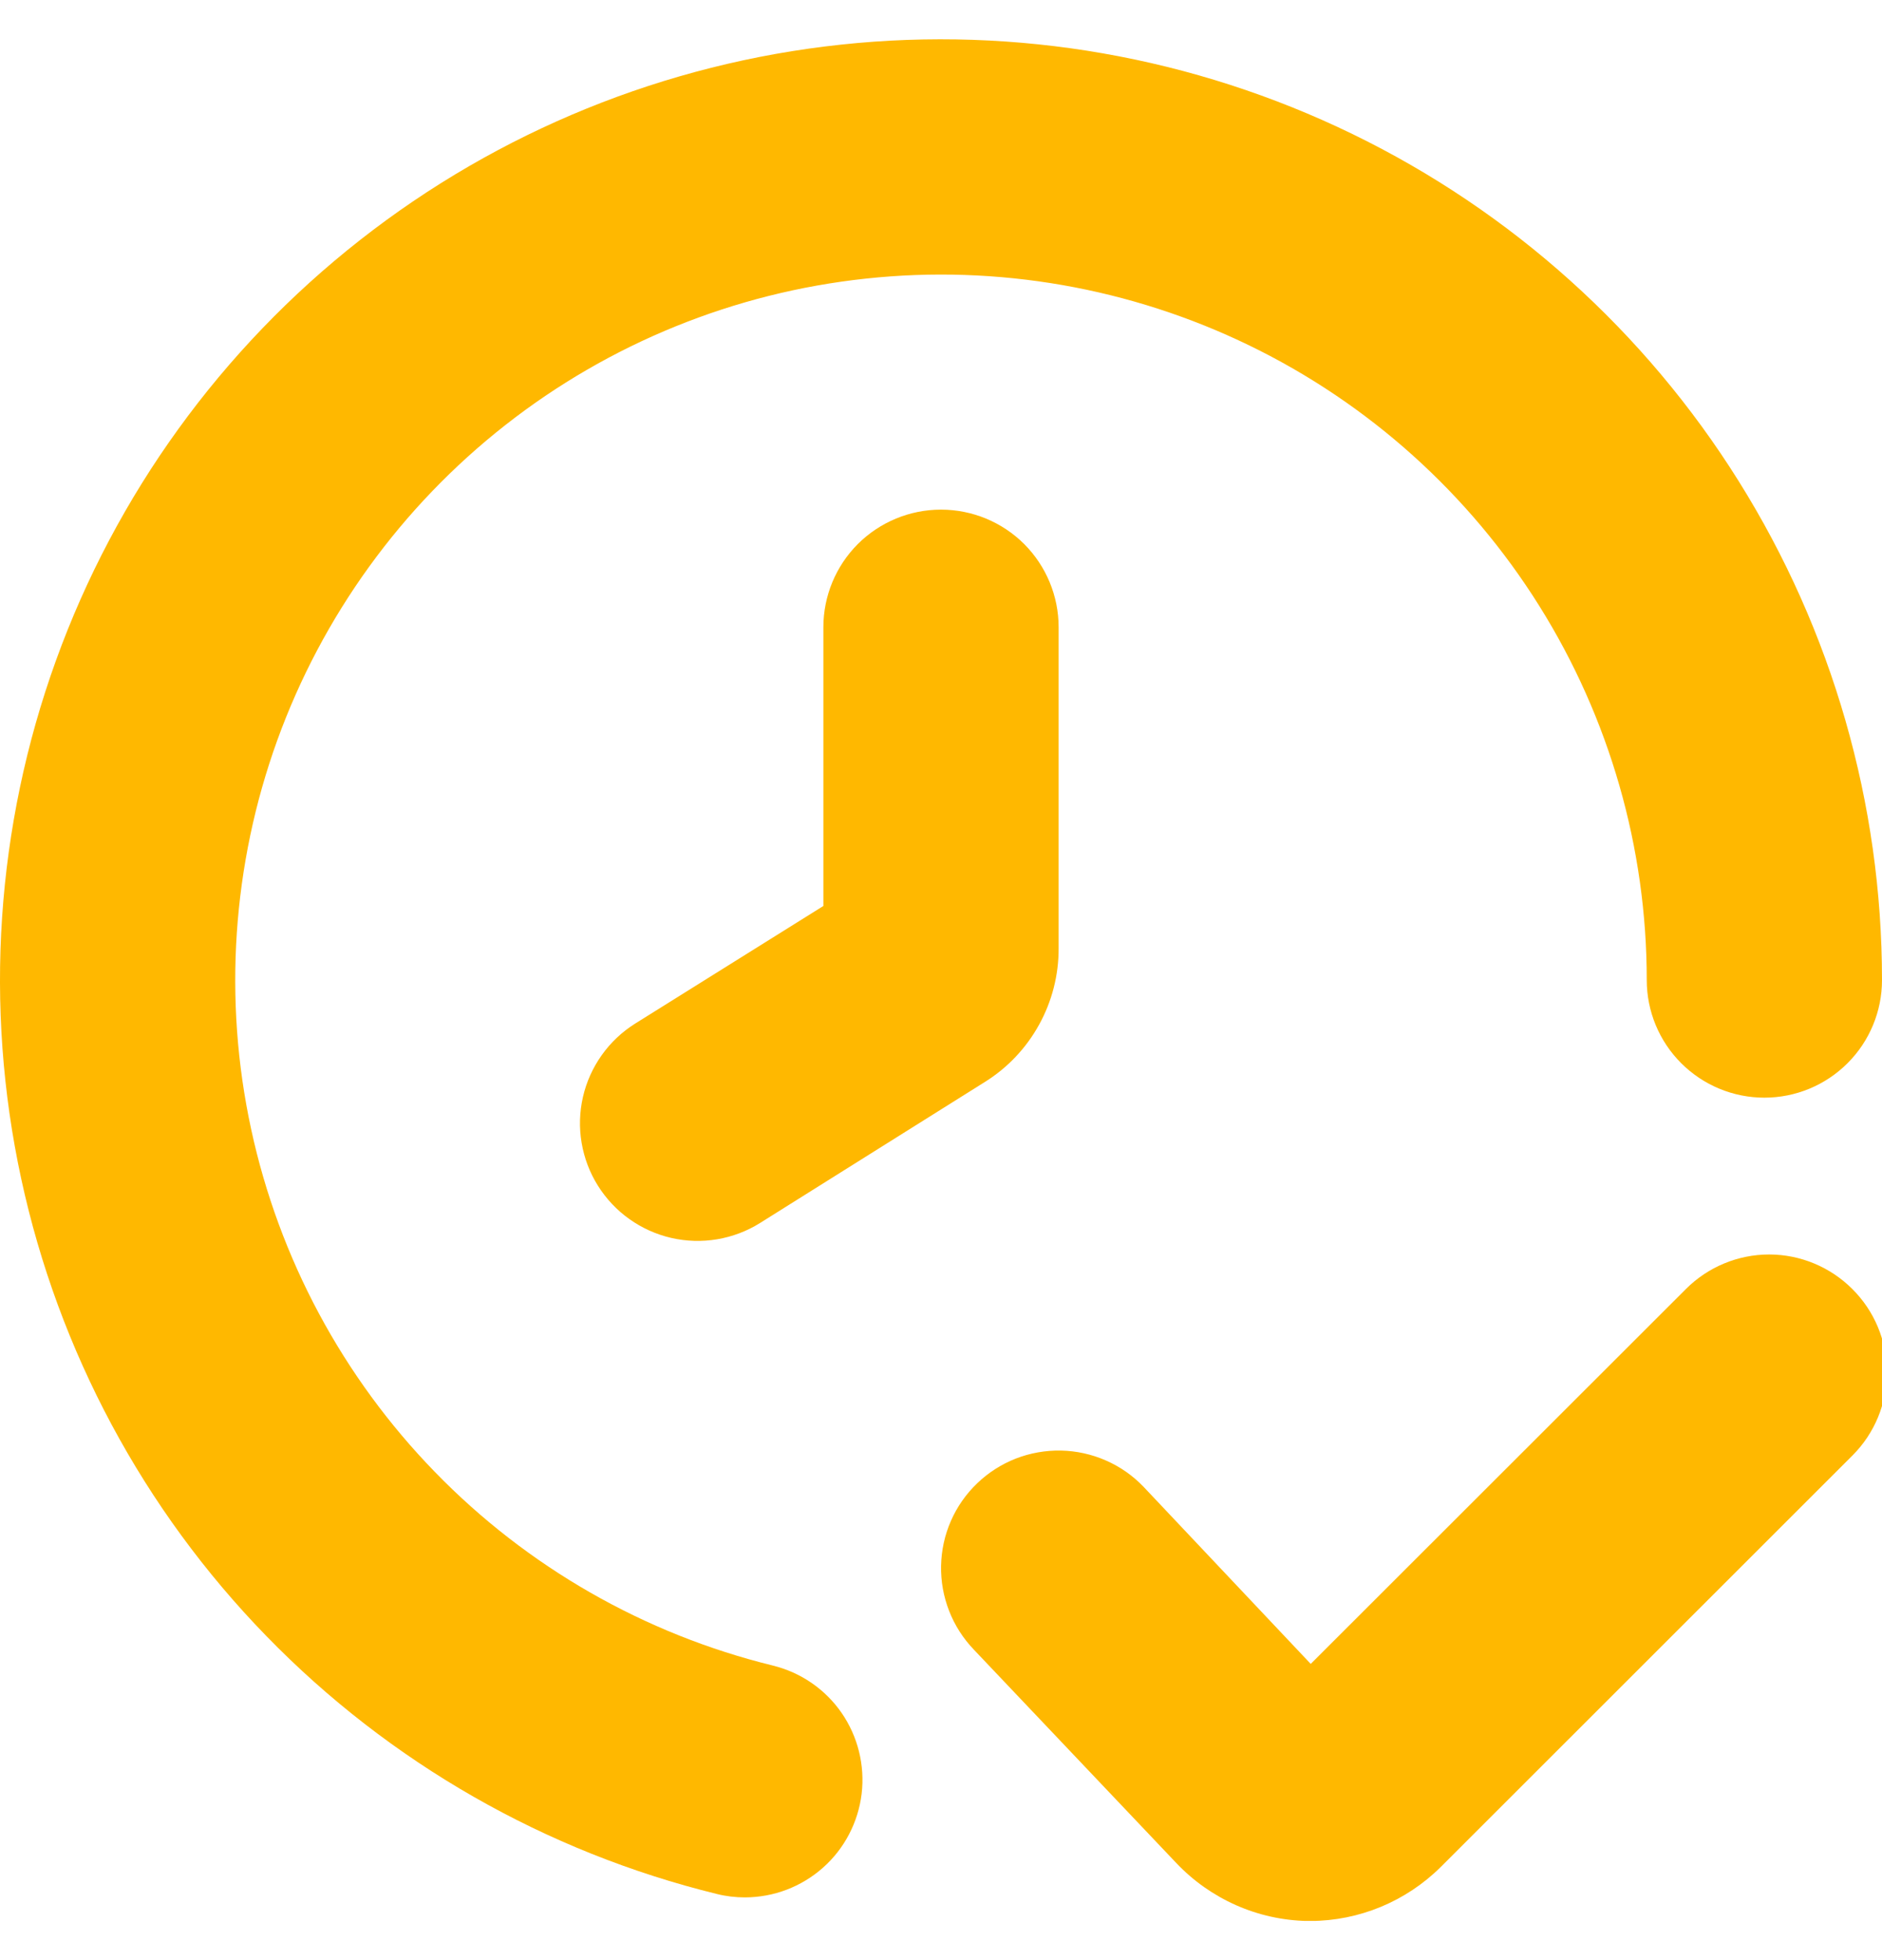 <?xml version="1.0" encoding="UTF-8"?>
<svg xmlns="http://www.w3.org/2000/svg" width="24" height="25" viewBox="0 0 24 25" fill="none">
  <g clip-path="url(#clip0_207_1920)">
    <path d="M9.856 21.243C8.217 20.841 6.724 19.986 5.547 18.775C4.37 17.565 3.558 16.049 3.202 14.399C2.846 12.749 2.962 11.032 3.535 9.444C4.109 7.857 5.117 6.463 6.445 5.421C7.773 4.379 9.367 3.732 11.045 3.553C12.723 3.373 14.418 3.67 15.936 4.408C17.454 5.146 18.734 6.297 19.629 7.727C20.525 9.158 21 10.812 21 12.5C21 12.898 21.158 13.279 21.439 13.56C21.721 13.842 22.102 14 22.5 14C22.898 14 23.279 13.842 23.561 13.56C23.842 13.279 24 12.898 24 12.5C24 10.249 23.366 8.044 22.172 6.136C20.979 4.228 19.272 2.694 17.248 1.71C15.224 0.726 12.964 0.33 10.726 0.569C8.489 0.808 6.363 1.671 4.592 3.061C2.822 4.45 1.477 6.309 0.713 8.426C-0.051 10.543 -0.205 12.832 0.27 15.032C0.745 17.232 1.828 19.255 3.398 20.868C4.967 22.481 6.958 23.621 9.144 24.157C9.26 24.186 9.38 24.2 9.5 24.2C9.867 24.199 10.22 24.065 10.495 23.821C10.769 23.578 10.944 23.242 10.988 22.878C11.031 22.515 10.94 22.147 10.732 21.846C10.523 21.544 10.211 21.33 9.855 21.243H9.856Z" fill="#FFB800"></path>
    <path d="M23.621 16.44C23.34 16.159 22.958 16 22.561 16C22.163 16 21.781 16.159 21.5 16.44L16.715 21.222L14.582 18.962C14.446 18.82 14.283 18.706 14.102 18.627C13.922 18.548 13.727 18.505 13.53 18.501C13.334 18.497 13.138 18.532 12.954 18.603C12.771 18.675 12.603 18.782 12.461 18.919C12.319 19.055 12.205 19.218 12.126 19.399C12.047 19.579 12.005 19.773 12.001 19.971C11.997 20.167 12.032 20.363 12.104 20.547C12.175 20.73 12.283 20.898 12.419 21.04L15 23.761C15.216 23.989 15.475 24.172 15.762 24.299C16.05 24.427 16.36 24.495 16.674 24.501H16.711C17.334 24.499 17.93 24.251 18.372 23.813L23.626 18.561C23.907 18.279 24.064 17.897 24.063 17.499C24.062 17.101 23.903 16.72 23.621 16.44Z" fill="#FFB800"></path>
    <path d="M10.5 8V11.555L8.1 13.055C7.933 13.16 7.788 13.296 7.674 13.457C7.56 13.617 7.478 13.799 7.434 13.991C7.39 14.183 7.384 14.382 7.417 14.576C7.45 14.77 7.52 14.956 7.625 15.123C7.73 15.29 7.866 15.435 8.027 15.549C8.187 15.663 8.369 15.745 8.561 15.789C8.753 15.833 8.951 15.839 9.146 15.806C9.34 15.773 9.526 15.703 9.693 15.598L12.562 13.798C12.85 13.618 13.087 13.367 13.251 13.069C13.415 12.772 13.501 12.438 13.5 12.098V8C13.5 7.602 13.342 7.221 13.061 6.939C12.779 6.658 12.398 6.5 12 6.5C11.602 6.5 11.221 6.658 10.939 6.939C10.658 7.221 10.5 7.602 10.5 8Z" fill="#FFB800"></path>
  </g>
  <defs>
    <clipPath id="clip0_207_1920">
      <rect width="24" height="24" fill="white" transform="translate(0 0.5)"></rect>
    </clipPath>
  </defs>
</svg>

